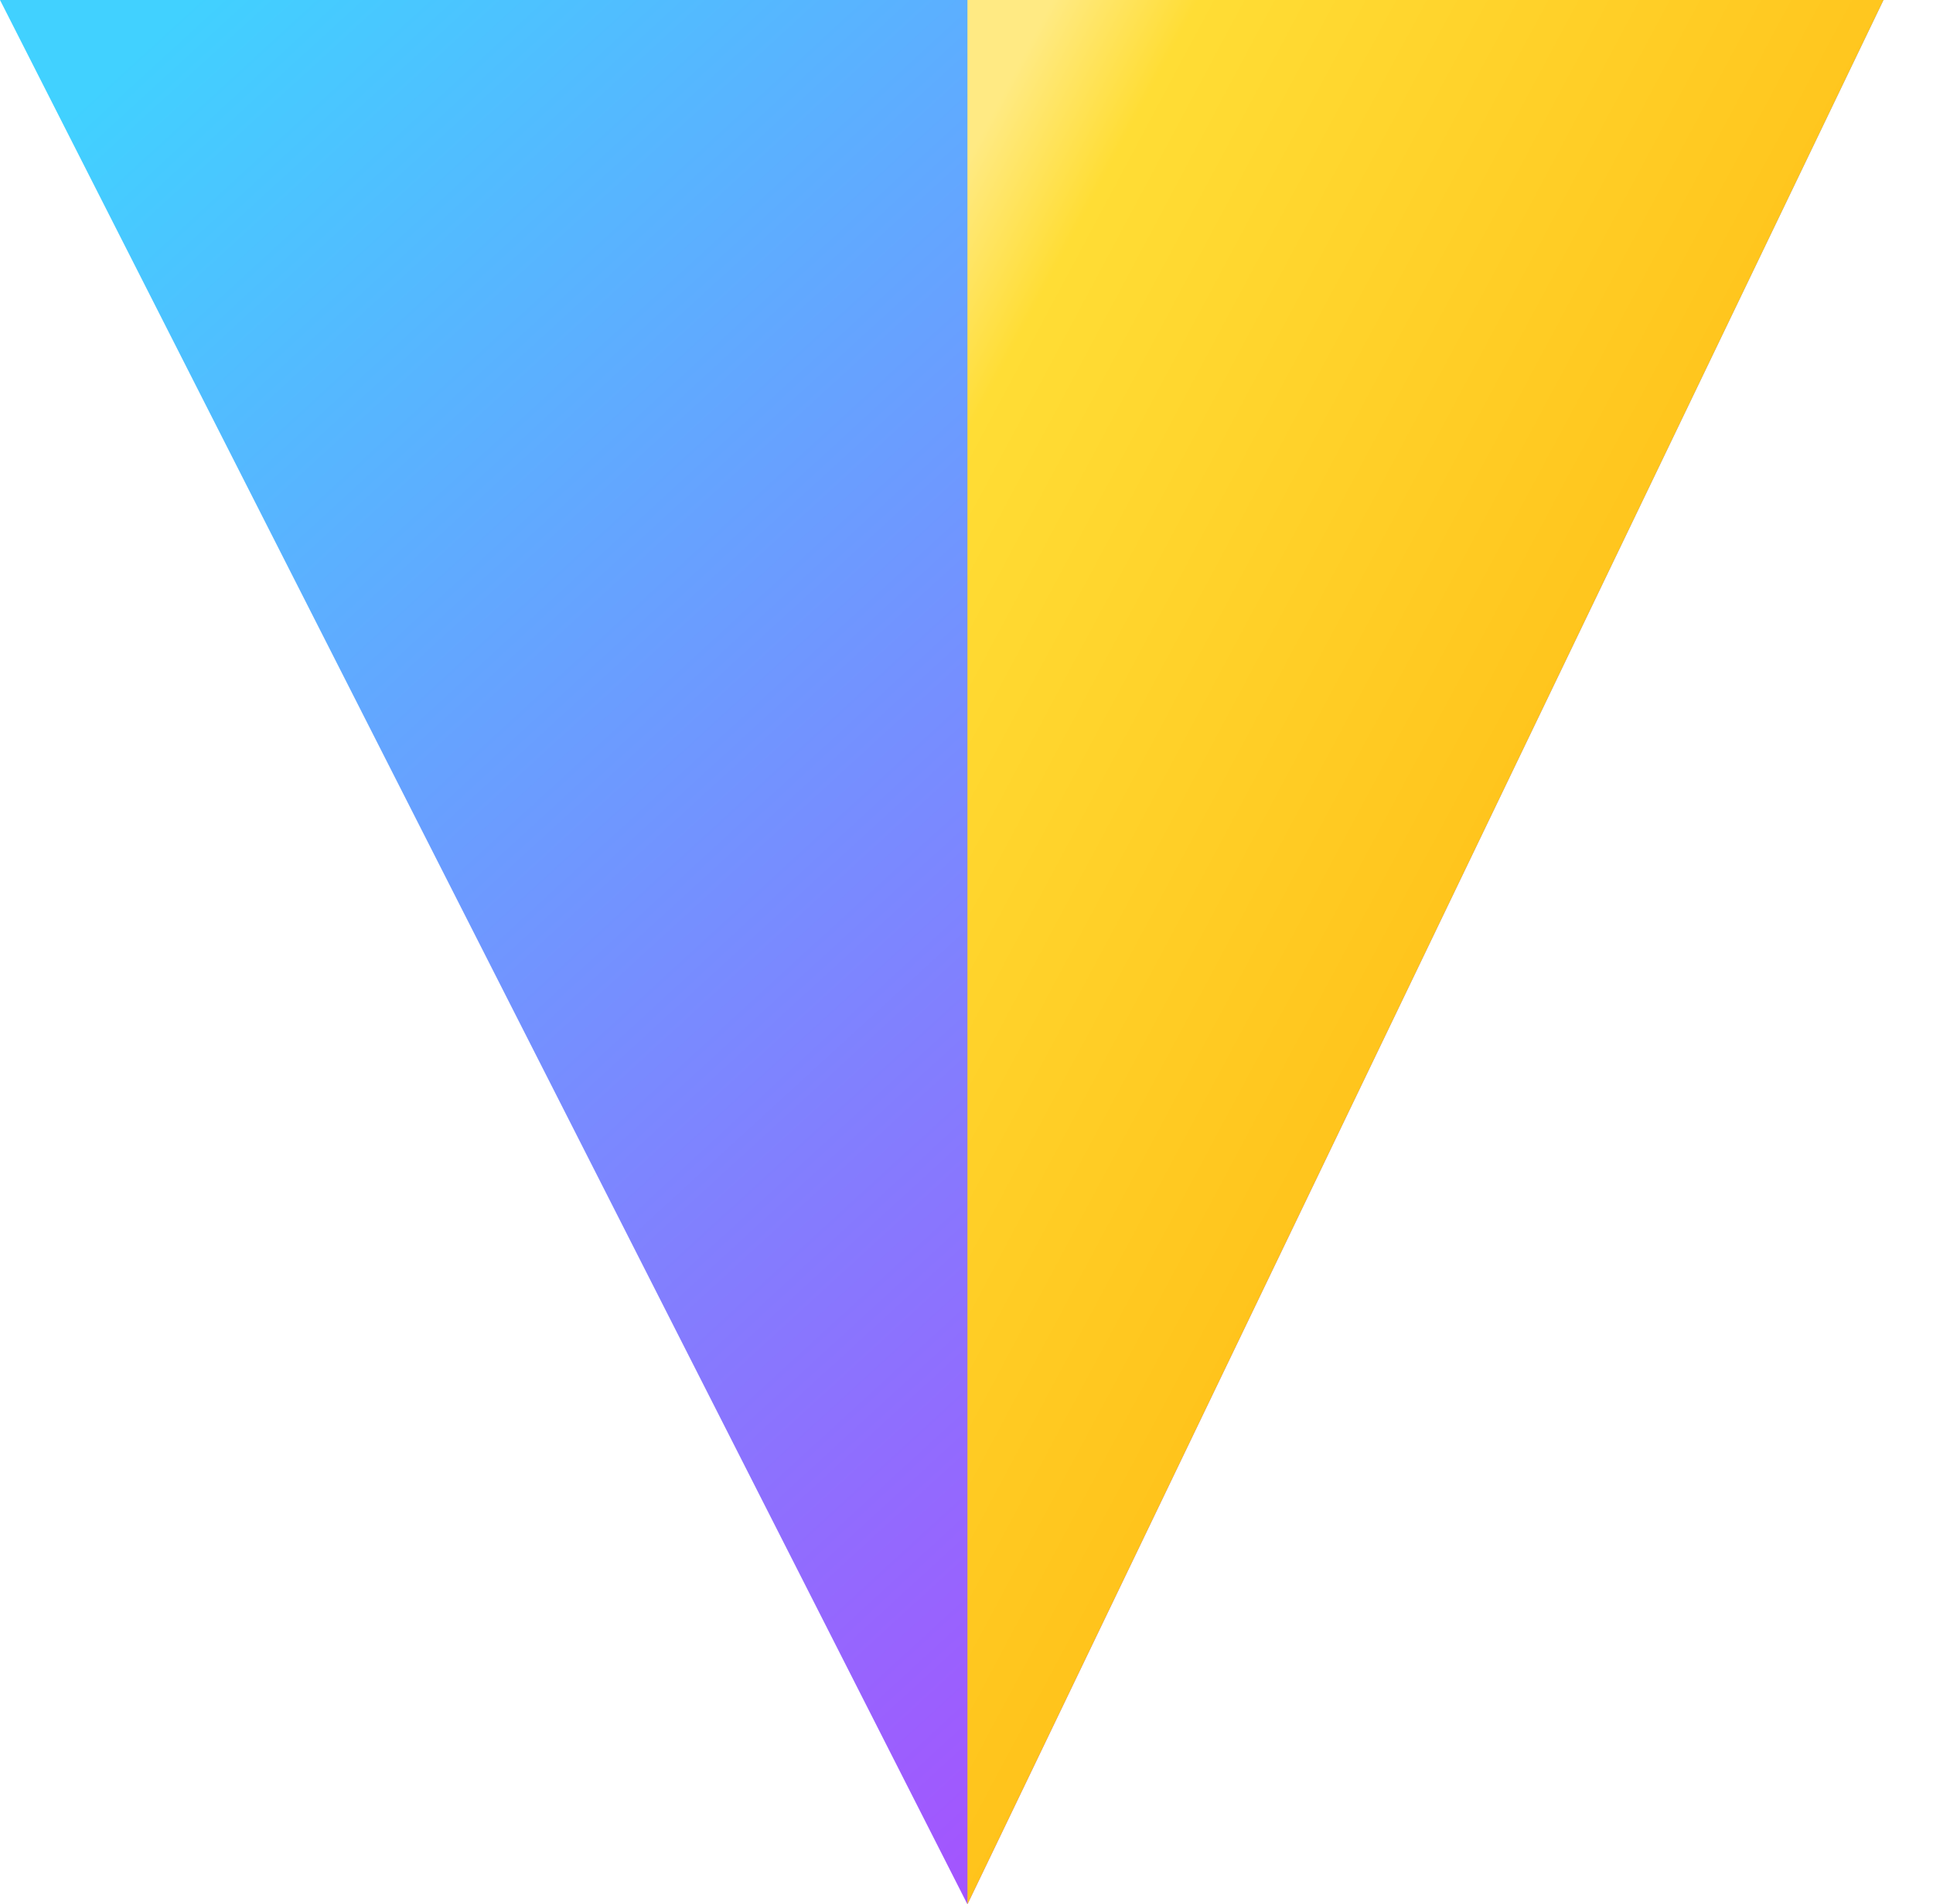 <svg xmlns="http://www.w3.org/2000/svg" viewBox="0 0 410 404"><defs><linearGradient id="a" x1="6.5%" x2="93.5%" y1="2.5%" y2="97.5%"><stop offset="0%" stop-color="#41D1FF"/><stop offset="100%" stop-color="#BD34FE"/></linearGradient><linearGradient id="b" x1="6%" x2="93.5%" y1="2.5%" y2="97.5%"><stop offset="0%" stop-color="#FFEA83"/><stop offset="8.333%" stop-color="#FFDD35"/><stop offset="100%" stop-color="#FFA800"/></linearGradient></defs><path fill="url(#a)" d="M399.5 0 205.2 404 0 0h399.5Z"/><path fill="url(#b)" d="m205.2 404 194.3-404H205.2v404Z"/></svg>
